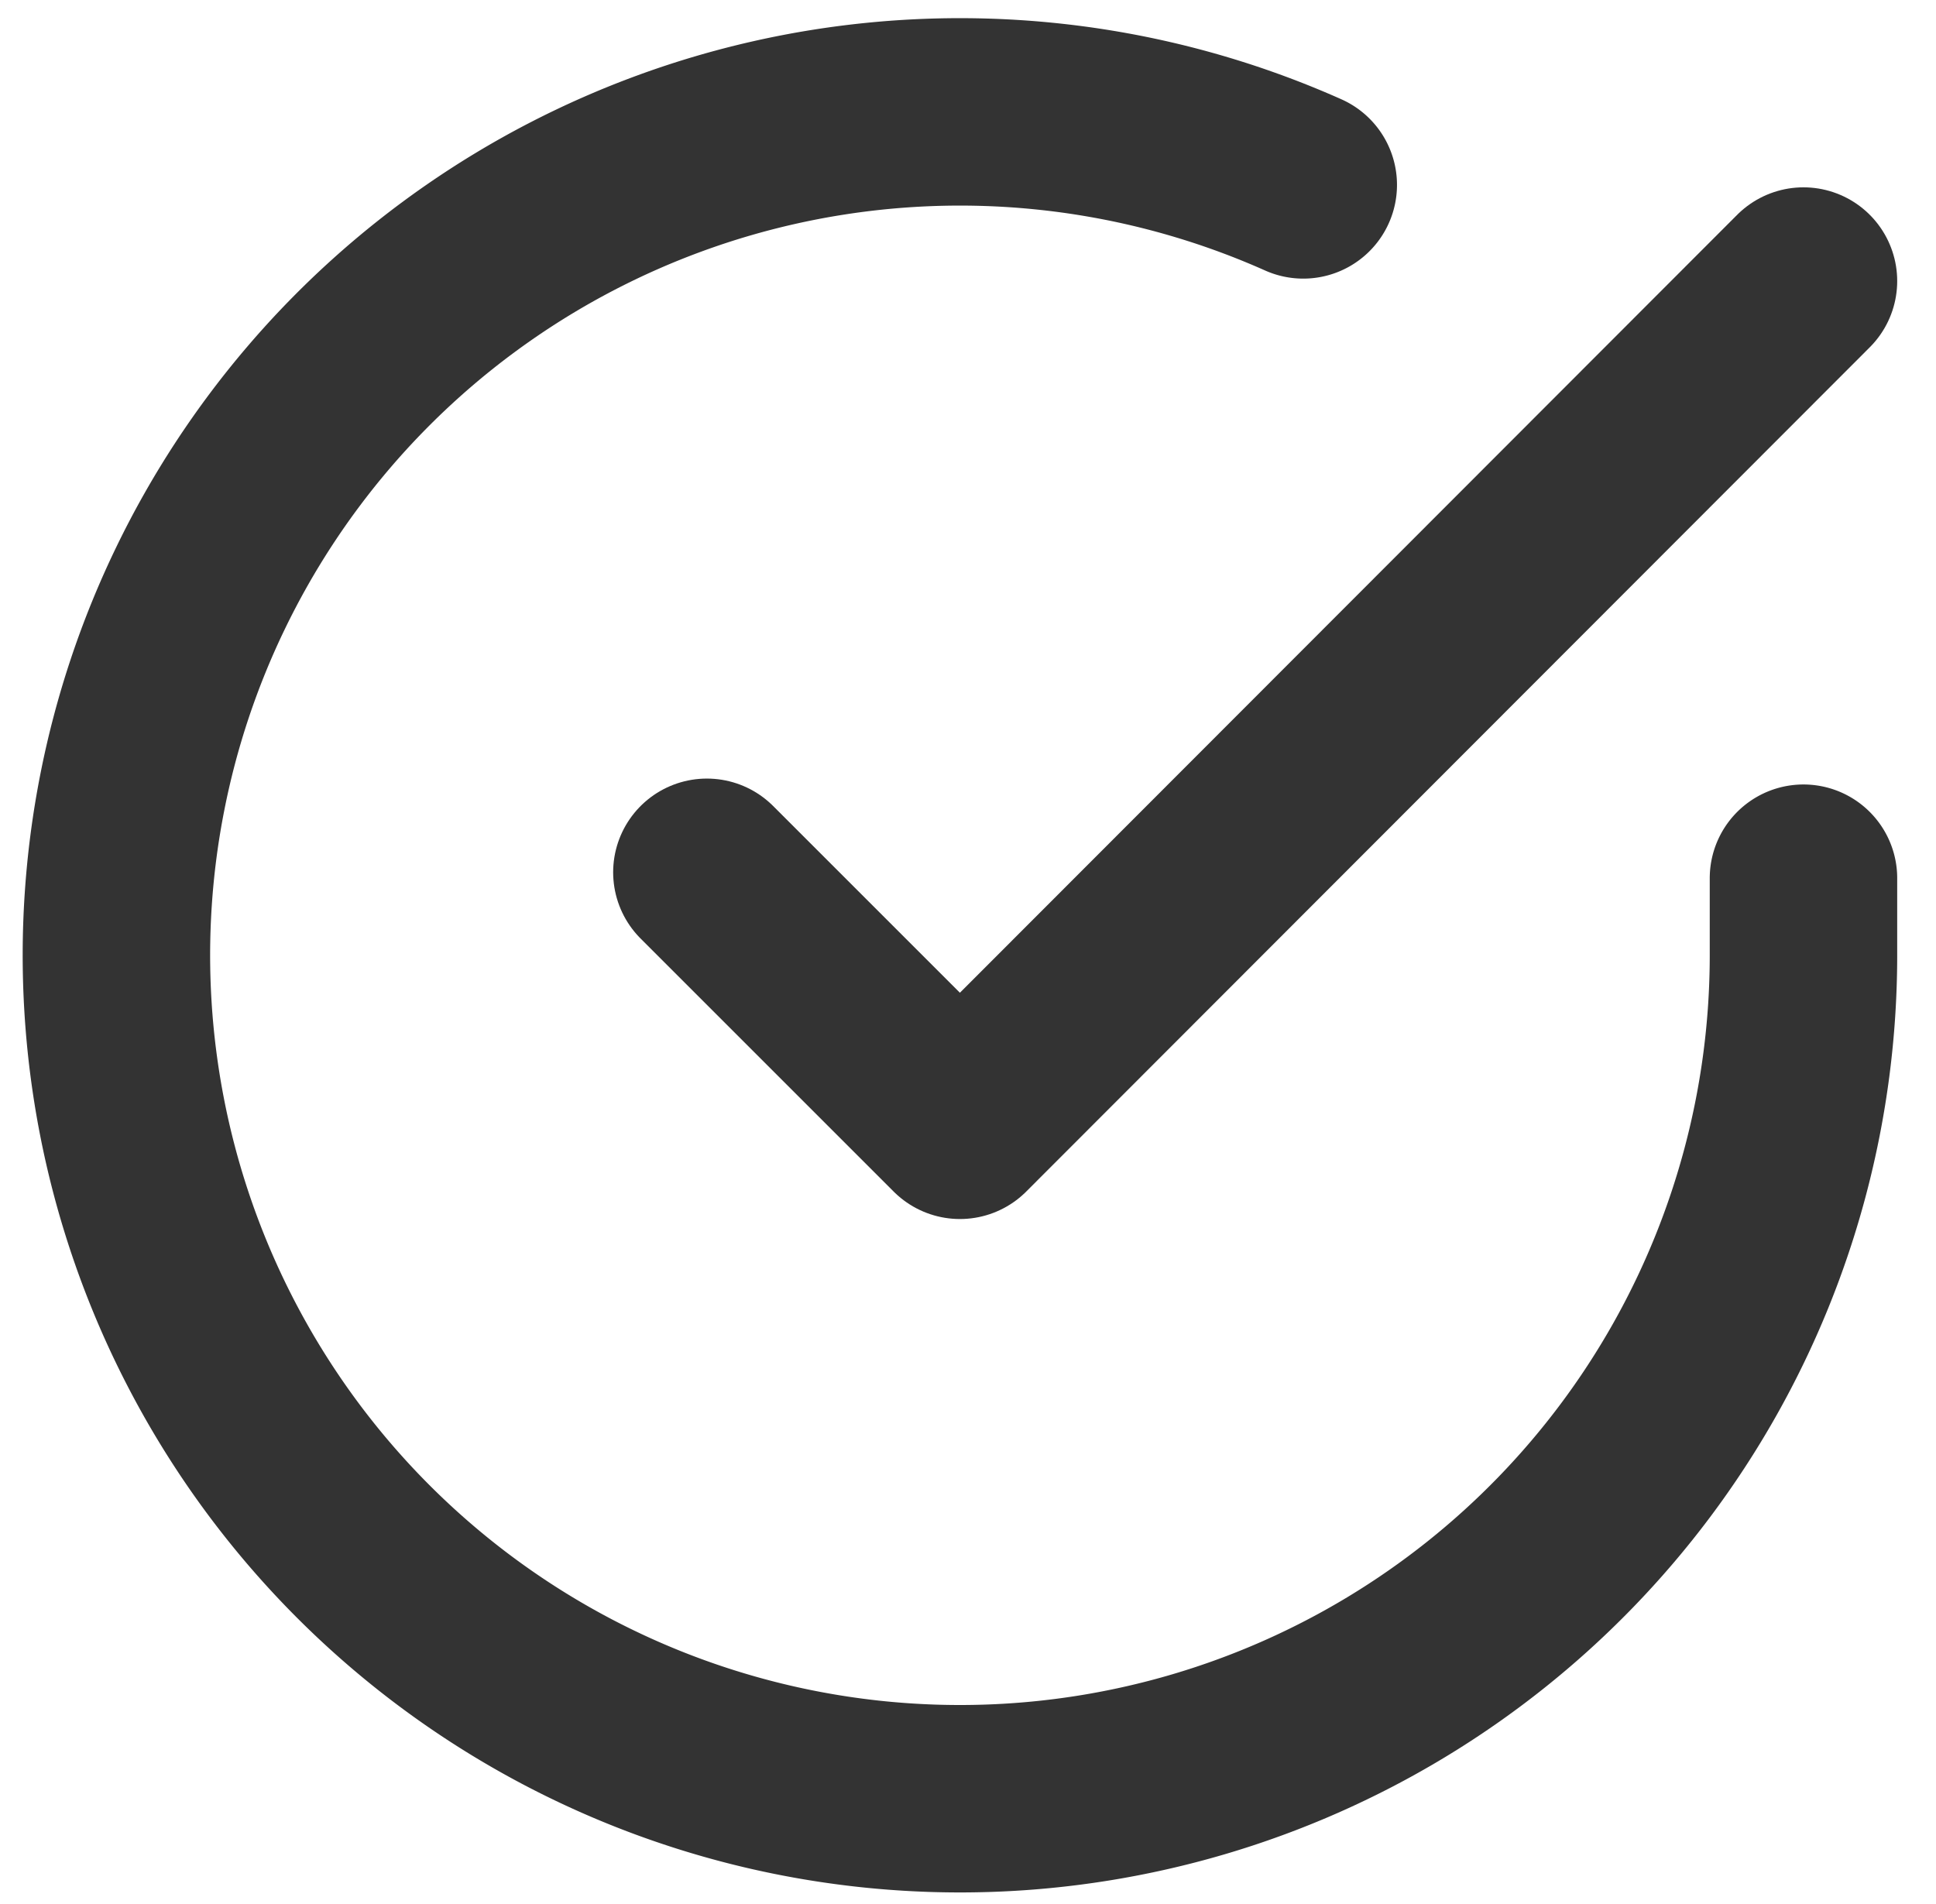<?xml version="1.0" encoding="UTF-8"?>
<svg xmlns="http://www.w3.org/2000/svg" width="20.656" height="20.318" viewBox="0 0 20.656 20.318">
  <g id="icon-check-circle" transform="translate(-1.758 -1.797)">
    <path id="Path_26245" data-name="Path 26245" d="M21,11.168V12A9,9,0,1,1,15.663,3.77" transform="translate(0 0)" fill="none" stroke="#333" stroke-linecap="round" stroke-linejoin="round" stroke-width="2"></path>
    <path id="Path_26246" data-name="Path 26246" d="M25.2,6l-9,9.009-2.7-2.7" transform="translate(-4.2 -1.204)" fill="none" stroke="#333" stroke-linecap="round" stroke-linejoin="round" stroke-width="2"></path>
  </g>
</svg>
